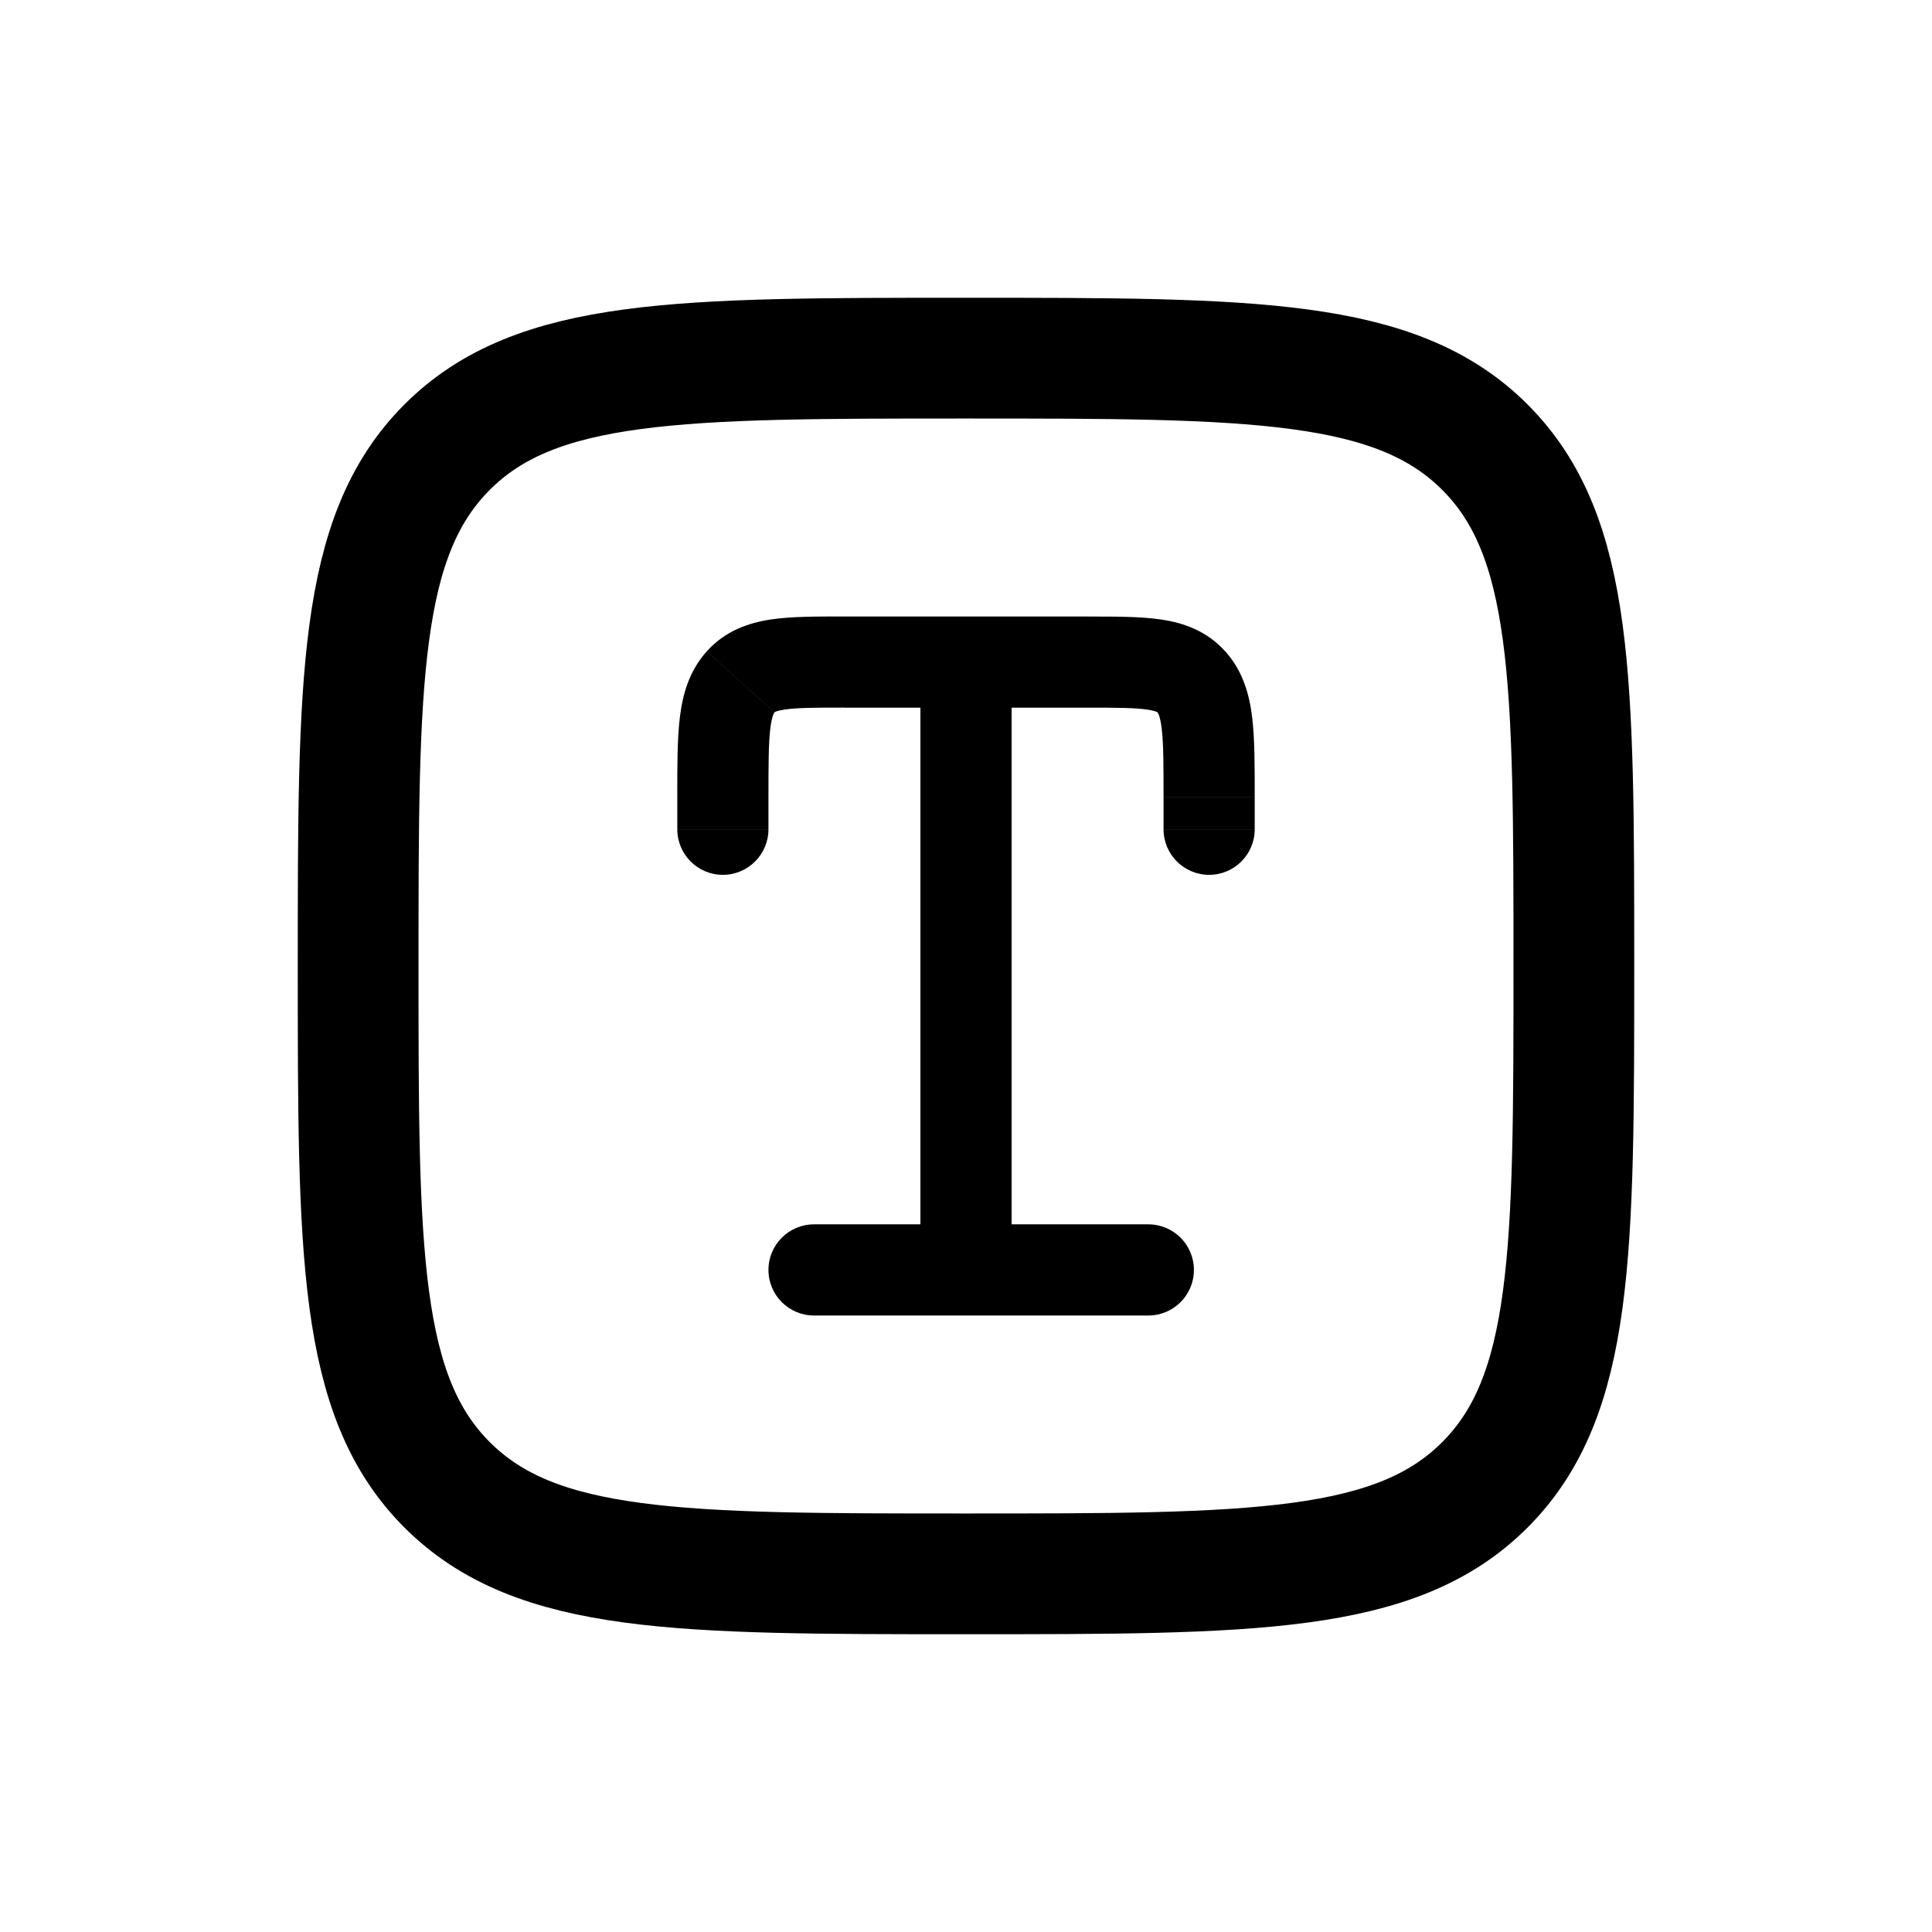 <!-- Generated by IcoMoon.io -->
<svg version="1.1" xmlns="http://www.w3.org/2000/svg" width="32" height="32" viewBox="0 0 32 32">
<path d="M15.245 21.034c0 0.417 0.338 0.755 0.755 0.755s0.755-0.338 0.755-0.755h-1.51zM19.272 13.735c0 0.417 0.338 0.755 0.755 0.755s0.755-0.338 0.755-0.755h-1.51zM11.218 13.735c0 0.417 0.338 0.755 0.755 0.755s0.755-0.338 0.755-0.755h-1.51zM19.732 11.293v0zM13.483 20.279c-0.417 0-0.755 0.338-0.755 0.755s0.338 0.755 0.755 0.755v-1.51zM19.020 21.789c0.417 0 0.755-0.338 0.755-0.755s-0.338-0.755-0.755-0.755v1.51zM13.986 11.721h2.014v-1.51h-2.014v1.51zM16 11.721h2.014v-1.51h-2.014v1.51zM16.755 21.034v-10.068h-1.51v10.068h1.51zM19.272 13.203v0.531h1.51v-0.531h-1.51zM11.218 13.203v0.531h1.51v-0.531h-1.51zM18.014 11.721c0.498 0 0.788 0.002 0.993 0.033 0.092 0.014 0.135 0.030 0.152 0.037 0.011 0.005 0.010 0.006 0.012 0.008l1.123-1.010c-0.307-0.341-0.69-0.473-1.064-0.528-0.343-0.051-0.765-0.049-1.216-0.049v1.51zM20.782 13.203c0-0.508 0.001-0.958-0.042-1.318-0.045-0.375-0.15-0.767-0.446-1.097l-1.123 1.010c0.003 0.003 0.011 0.012 0.024 0.045 0.014 0.039 0.032 0.106 0.046 0.222 0.030 0.249 0.031 0.59 0.031 1.137h1.51zM13.986 10.211c-0.451 0-0.873-0.002-1.216 0.049-0.373 0.056-0.757 0.188-1.064 0.528l1.123 1.010c0.002-0.002 0.002-0.003 0.012-0.008 0.017-0.008 0.060-0.023 0.152-0.037 0.206-0.031 0.495-0.033 0.993-0.033v-1.51zM12.728 13.203c0-0.547 0.001-0.888 0.031-1.137 0.014-0.117 0.032-0.184 0.046-0.222 0.012-0.033 0.021-0.042 0.024-0.045l-1.123-1.010c-0.296 0.329-0.401 0.722-0.446 1.097-0.044 0.361-0.042 0.81-0.042 1.318h1.51zM13.483 21.789h5.538v-1.51h-5.538v1.51z"></path>
<path fill="none" stroke="#000" stroke-width="2" stroke-miterlimit="4" stroke-linecap="butt" stroke-linejoin="miter" d="M5.932 16c0-4.746 0-7.119 1.474-8.594s3.848-1.474 8.594-1.474c4.746 0 7.119 0 8.594 1.474s1.474 3.848 1.474 8.594c0 4.746 0 7.119-1.474 8.594s-3.848 1.474-8.594 1.474c-4.746 0-7.119 0-8.594-1.474s-1.474-3.848-1.474-8.594z"></path>
</svg>
